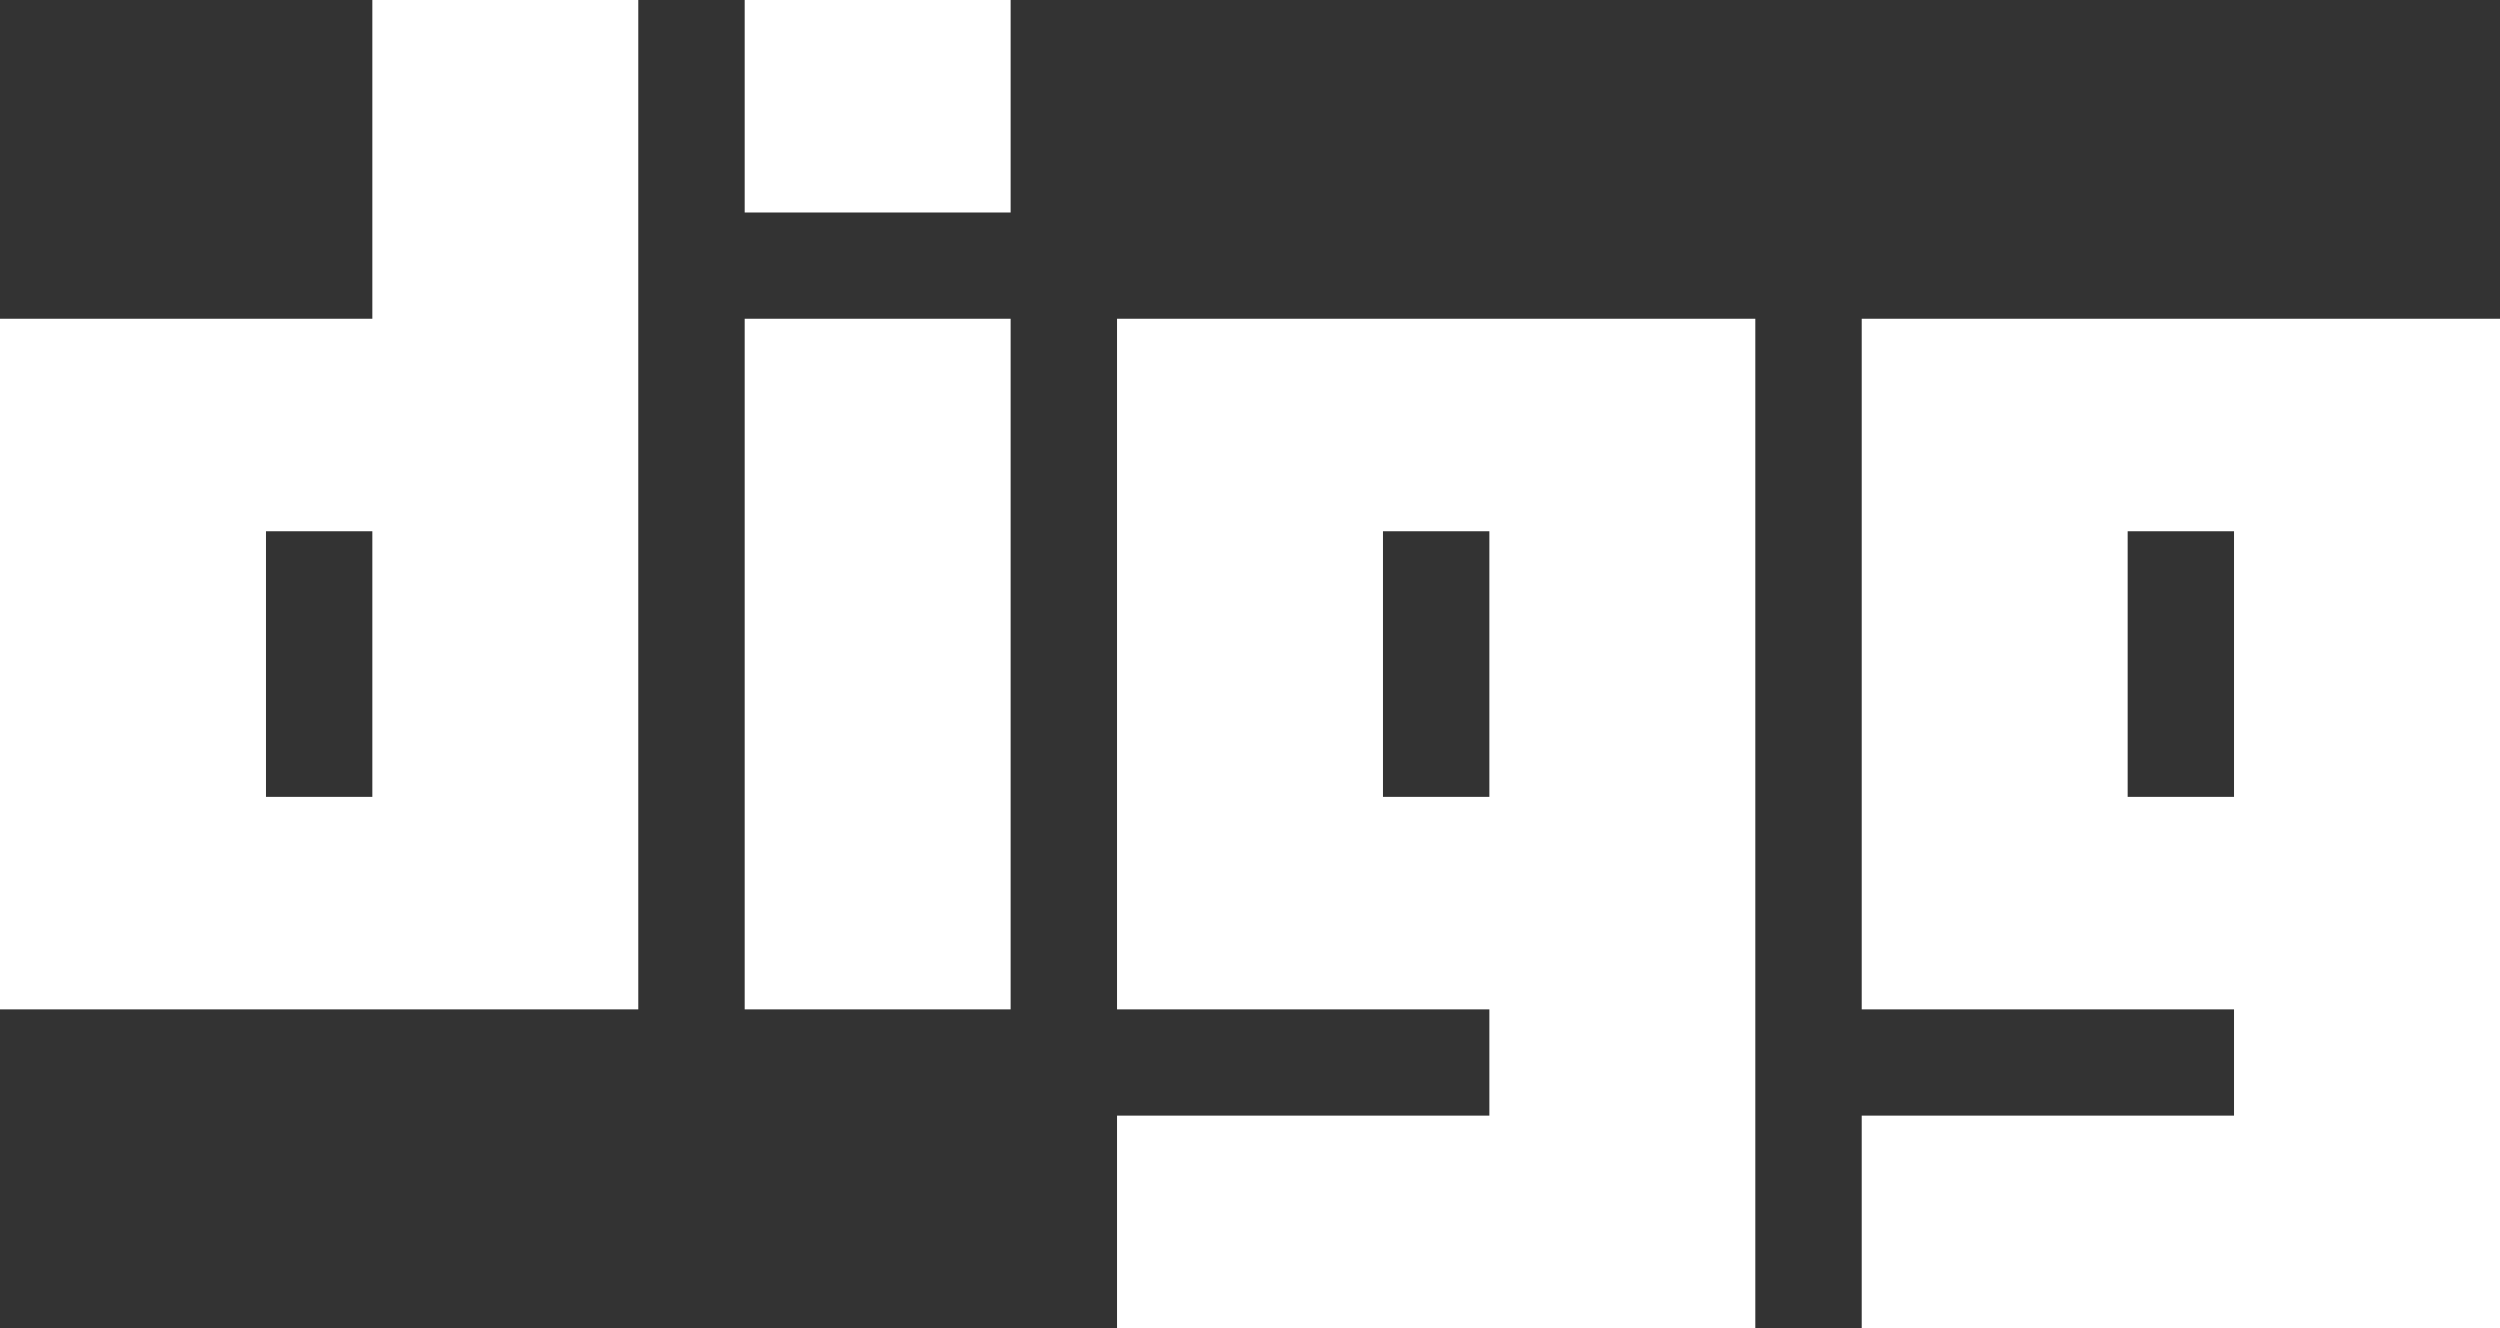 <svg width="64" height="34" viewBox="0 0 64 34" fill="none" xmlns="http://www.w3.org/2000/svg">
<rect x="0" y="0" width="64" height="34" fill="#333333" stroke="none"/>
<g clip-path="url(#clip0_848_41712)">
<path fill-rule="evenodd" clip-rule="evenodd" d="M9.532 0V8.16H0V25.84H16.34V0H9.532ZM9.532 20.4H6.809V13.6H9.532V20.4Z" fill="white"/>
<path d="M25.872 8.16H19.064V25.84H25.872V8.16Z" fill="white"/>
<path d="M19.064 0H25.872V5.44H19.064V0Z" fill="white"/>
<path fill-rule="evenodd" clip-rule="evenodd" d="M47.66 8.16V25.84H57.191V28.56H47.66V34H64V8.16H47.66ZM54.468 20.4V13.6H57.191V20.4H54.468Z" fill="white"/>
<path fill-rule="evenodd" clip-rule="evenodd" d="M28.596 25.84V8.16H44.936V34H28.596V28.56H38.128V25.84H28.596ZM35.404 13.6V20.4H38.128V13.6H35.404Z" fill="white"/>
</g>
<defs>
<clipPath id="clip0_848_41712">
<rect width="64" height="34" fill="white"/>
</clipPath>
</defs>
</svg>
